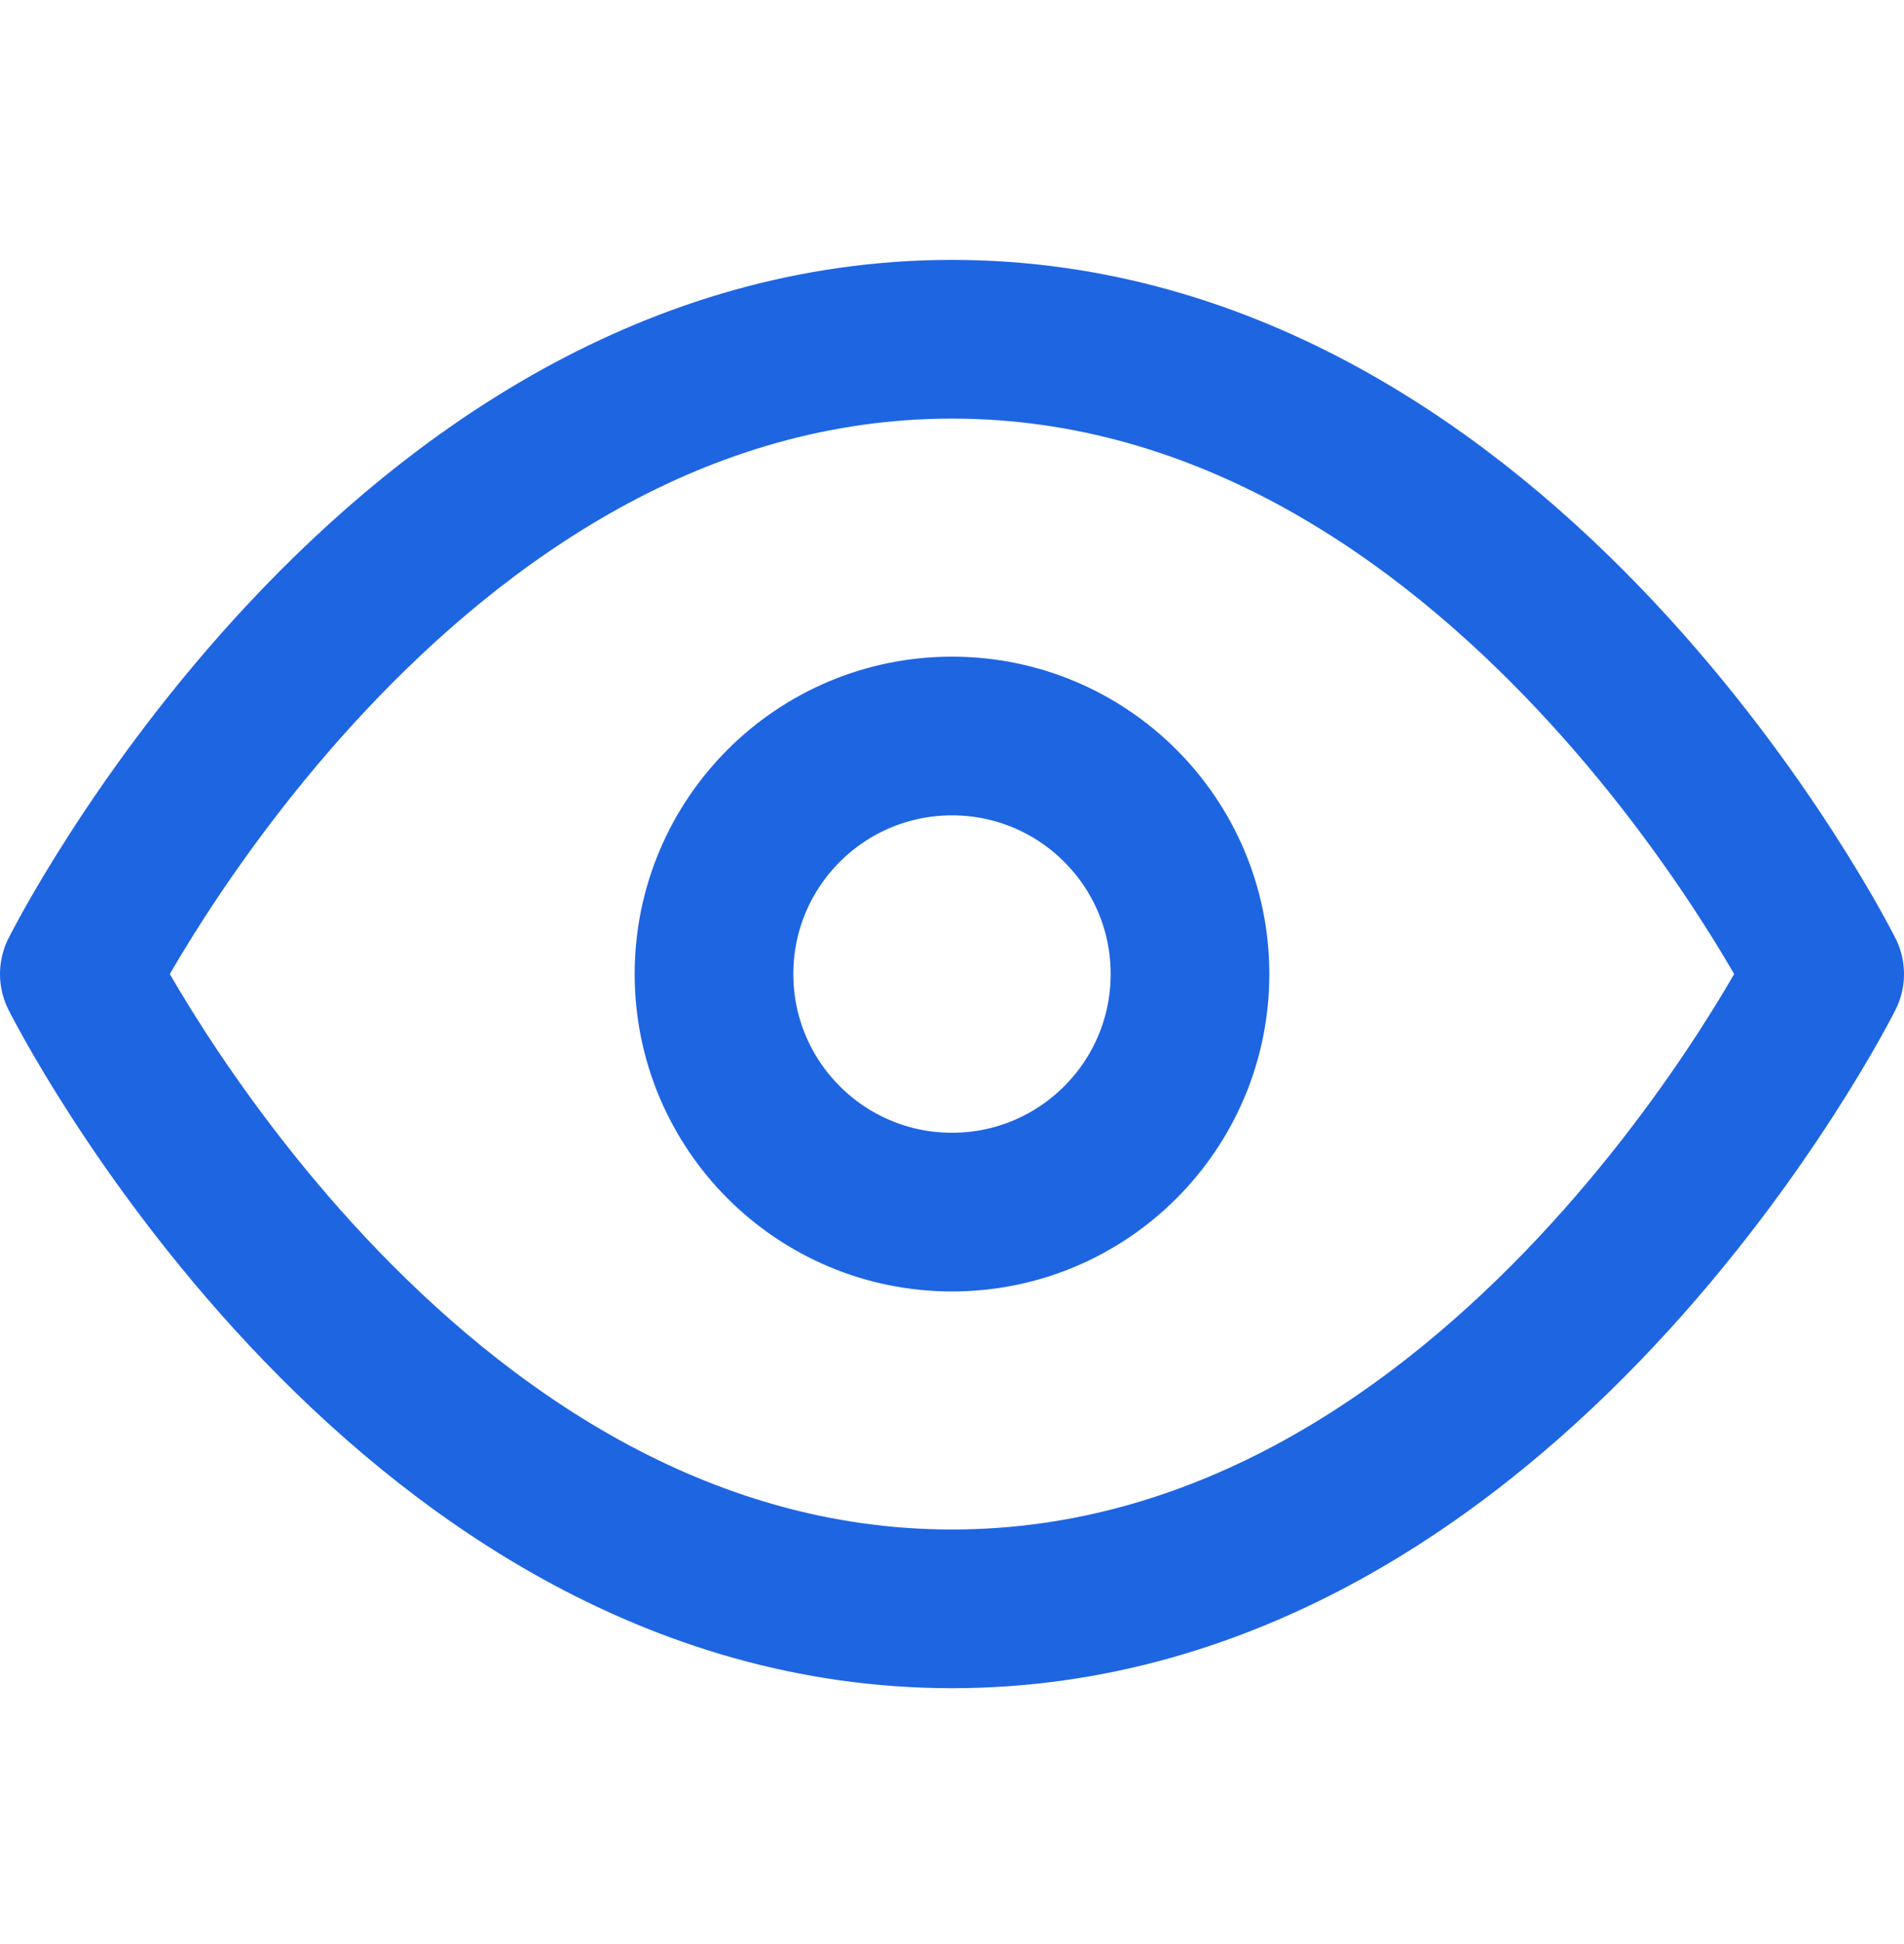 <?xml version="1.0" encoding="UTF-8"?> <svg xmlns="http://www.w3.org/2000/svg" width="48" height="49" viewBox="0 0 48 49" fill="none"> <path d="M2 24.551C2 24.551 10 8.551 24 8.551C38 8.551 46 24.551 46 24.551C46 24.551 38 40.551 24 40.551C10 40.551 2 24.551 2 24.551Z" stroke="#1E65E2" stroke-width="4" stroke-linecap="round" stroke-linejoin="round"></path> <path d="M24 30.551C27.314 30.551 30 27.864 30 24.551C30 21.237 27.314 18.551 24 18.551C20.686 18.551 18 21.237 18 24.551C18 27.864 20.686 30.551 24 30.551Z" stroke="#1E65E2" stroke-width="4" stroke-linecap="round" stroke-linejoin="round"></path> </svg> 